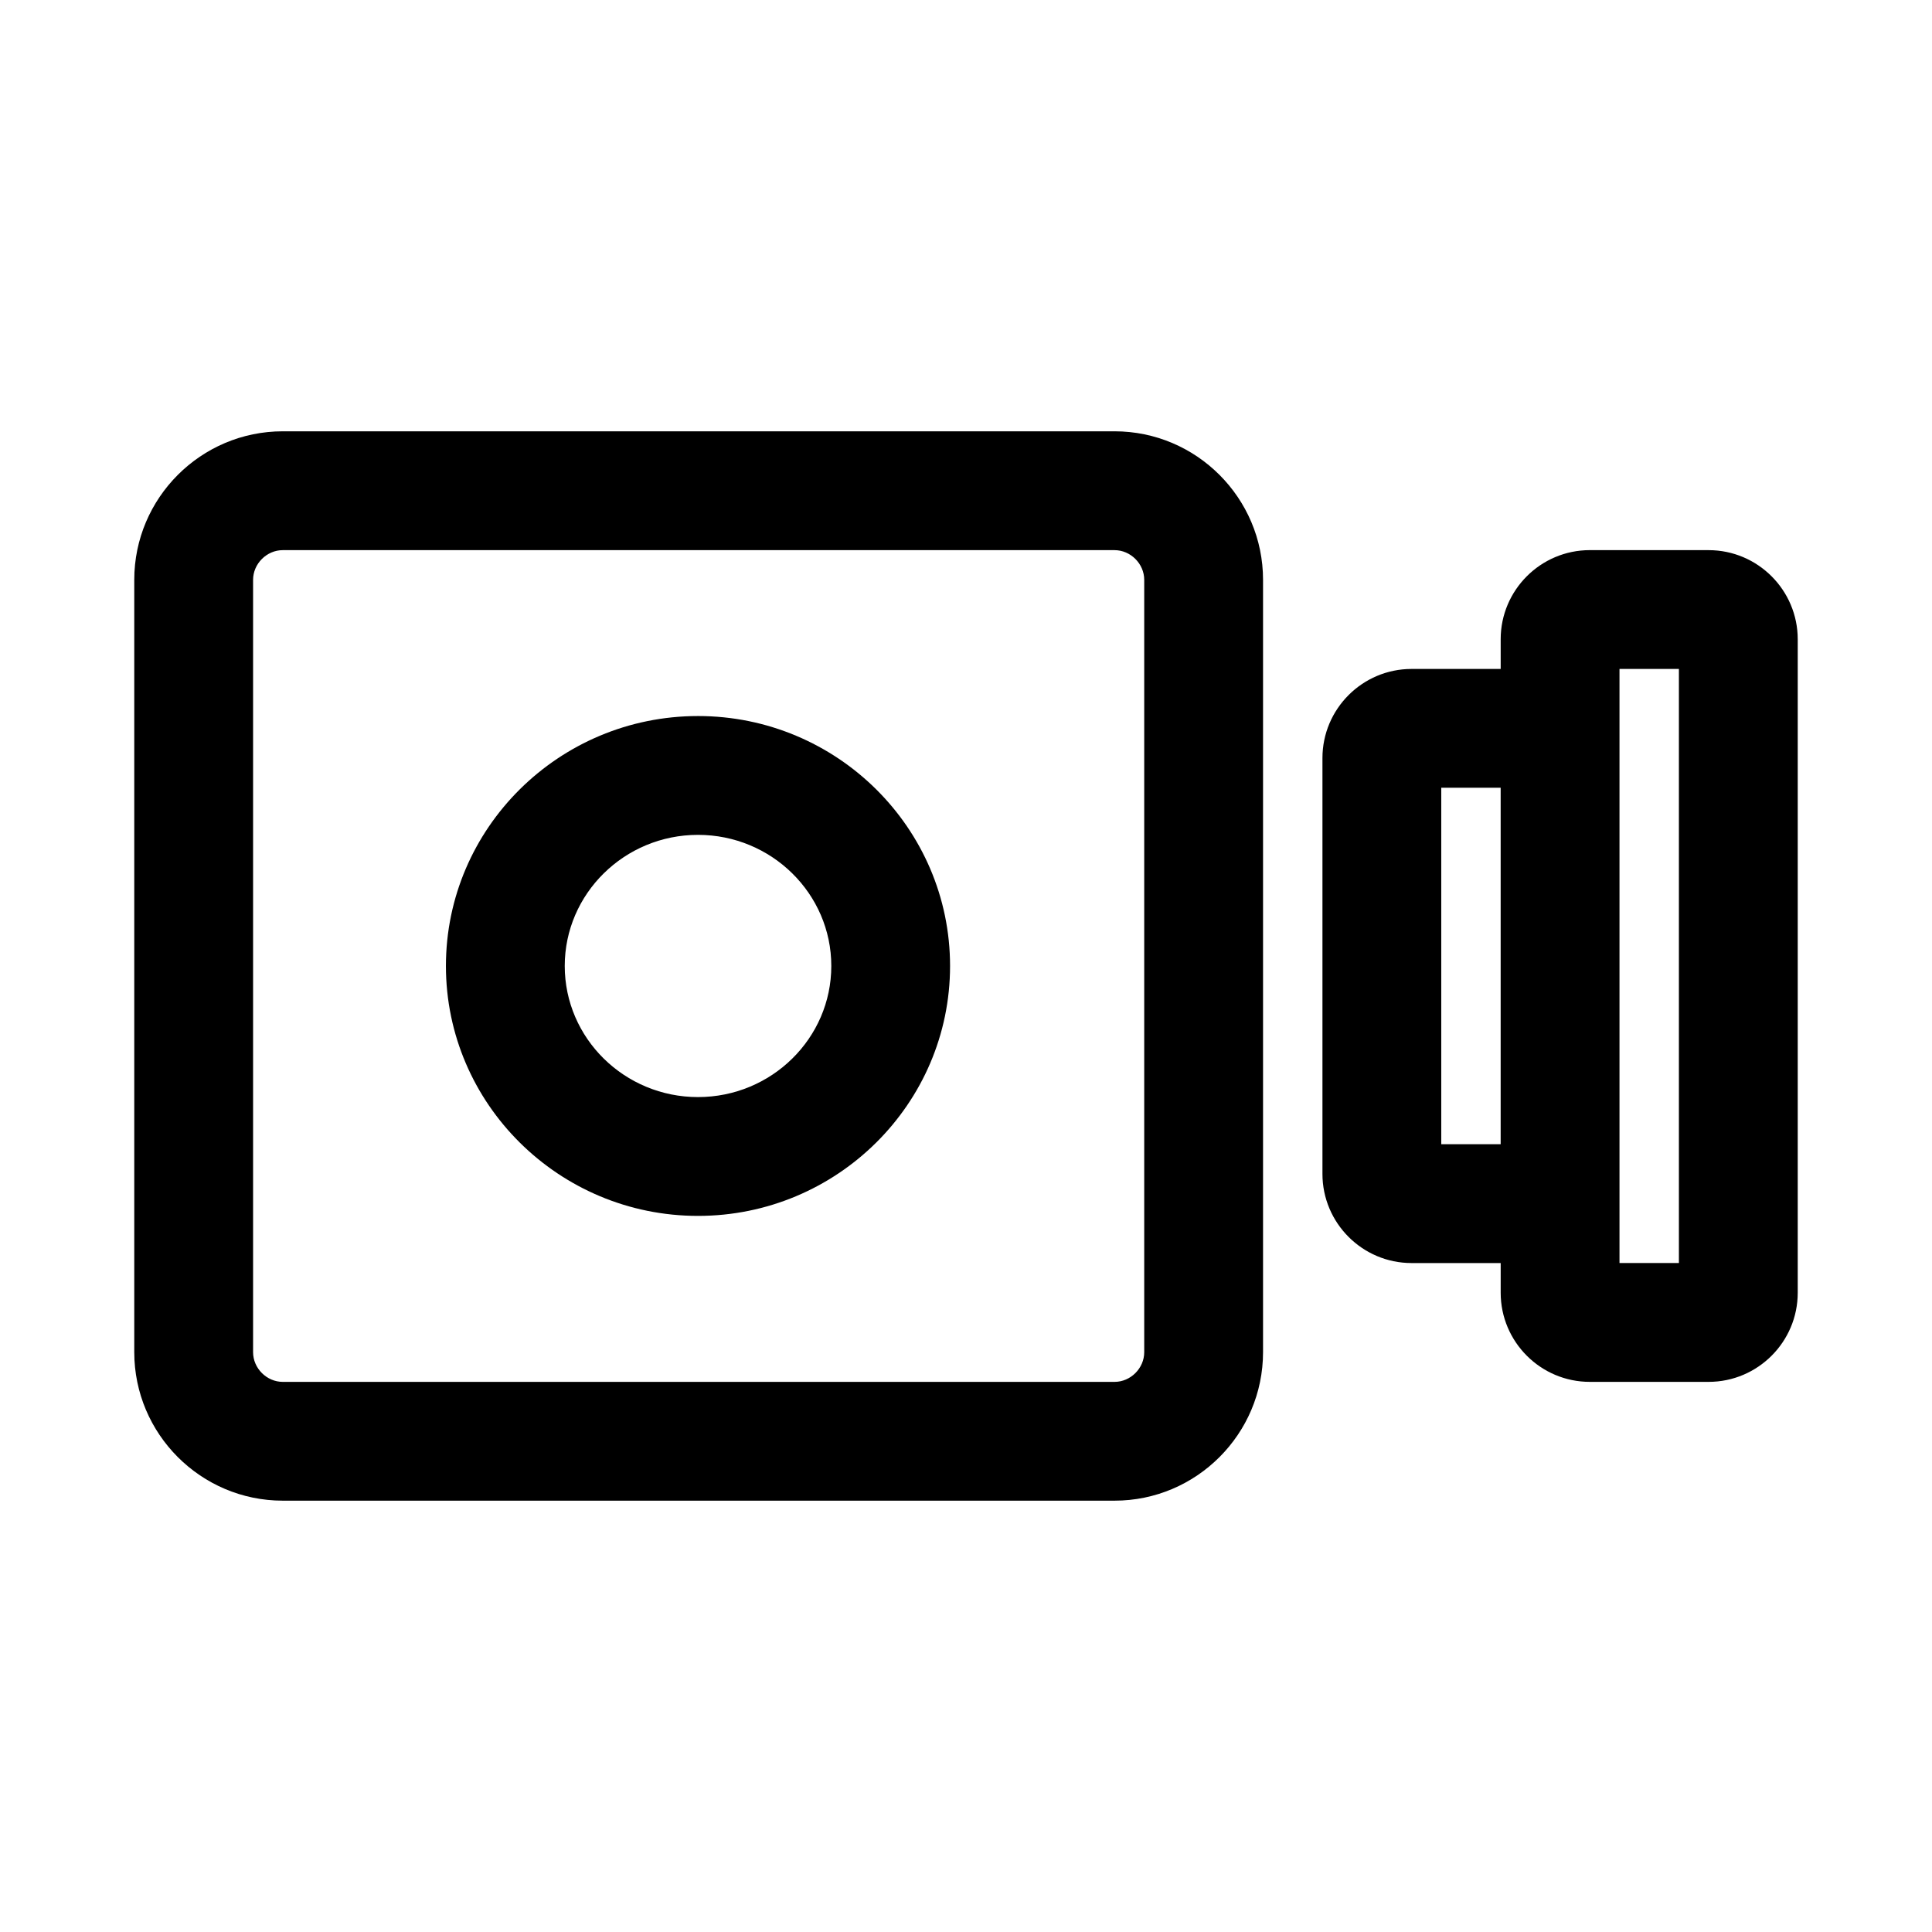 <?xml version="1.0" encoding="UTF-8"?>
<!-- Uploaded to: ICON Repo, www.svgrepo.com, Generator: ICON Repo Mixer Tools -->
<svg fill="#000000" width="800px" height="800px" version="1.1" viewBox="144 144 512 512" xmlns="http://www.w3.org/2000/svg">
 <path d="m439.36 258.3h-220.42c-21.695 0-39.359 17.668-39.359 39.363v204.67c0 21.695 17.664 39.359 39.359 39.359h220.42c21.695 0 39.359-17.664 39.359-39.359v-204.67c0-21.695-17.664-39.363-39.359-39.363zm7.871 244.04c0 4.266-3.606 7.871-7.871 7.871h-220.42c-4.266 0-7.871-3.606-7.871-7.871v-204.67c0-4.269 3.606-7.875 7.871-7.875h220.42c4.266 0 7.871 3.606 7.871 7.875zm149.57-212.55h-31.488c-13.023 0-23.617 10.598-23.617 23.617v7.871h-23.617c-13.02 0-23.617 10.598-23.617 23.617v110.21c0 13.02 10.598 23.617 23.617 23.617h23.617v7.871c0 13.02 10.598 23.617 23.617 23.617h31.488c13.02 0 23.617-10.598 23.617-23.617v-173.18c-0.004-13.02-10.598-23.617-23.617-23.617zm-70.852 157.44v-94.465h15.742v94.465zm62.977 31.488h-15.742v-157.44h15.742zm-259.95-144.96c-36.84 0-66.801 29.711-66.801 66.234 0 36.527 29.961 66.234 66.801 66.234 36.84 0.004 66.801-29.707 66.801-66.23 0-36.527-29.961-66.238-66.801-66.238zm0 100.98c-19.477 0-35.312-15.586-35.312-34.746s15.84-34.746 35.312-34.746c19.477 0 35.328 15.586 35.328 34.746 0.004 19.16-15.852 34.746-35.328 34.746z"/>
</svg>